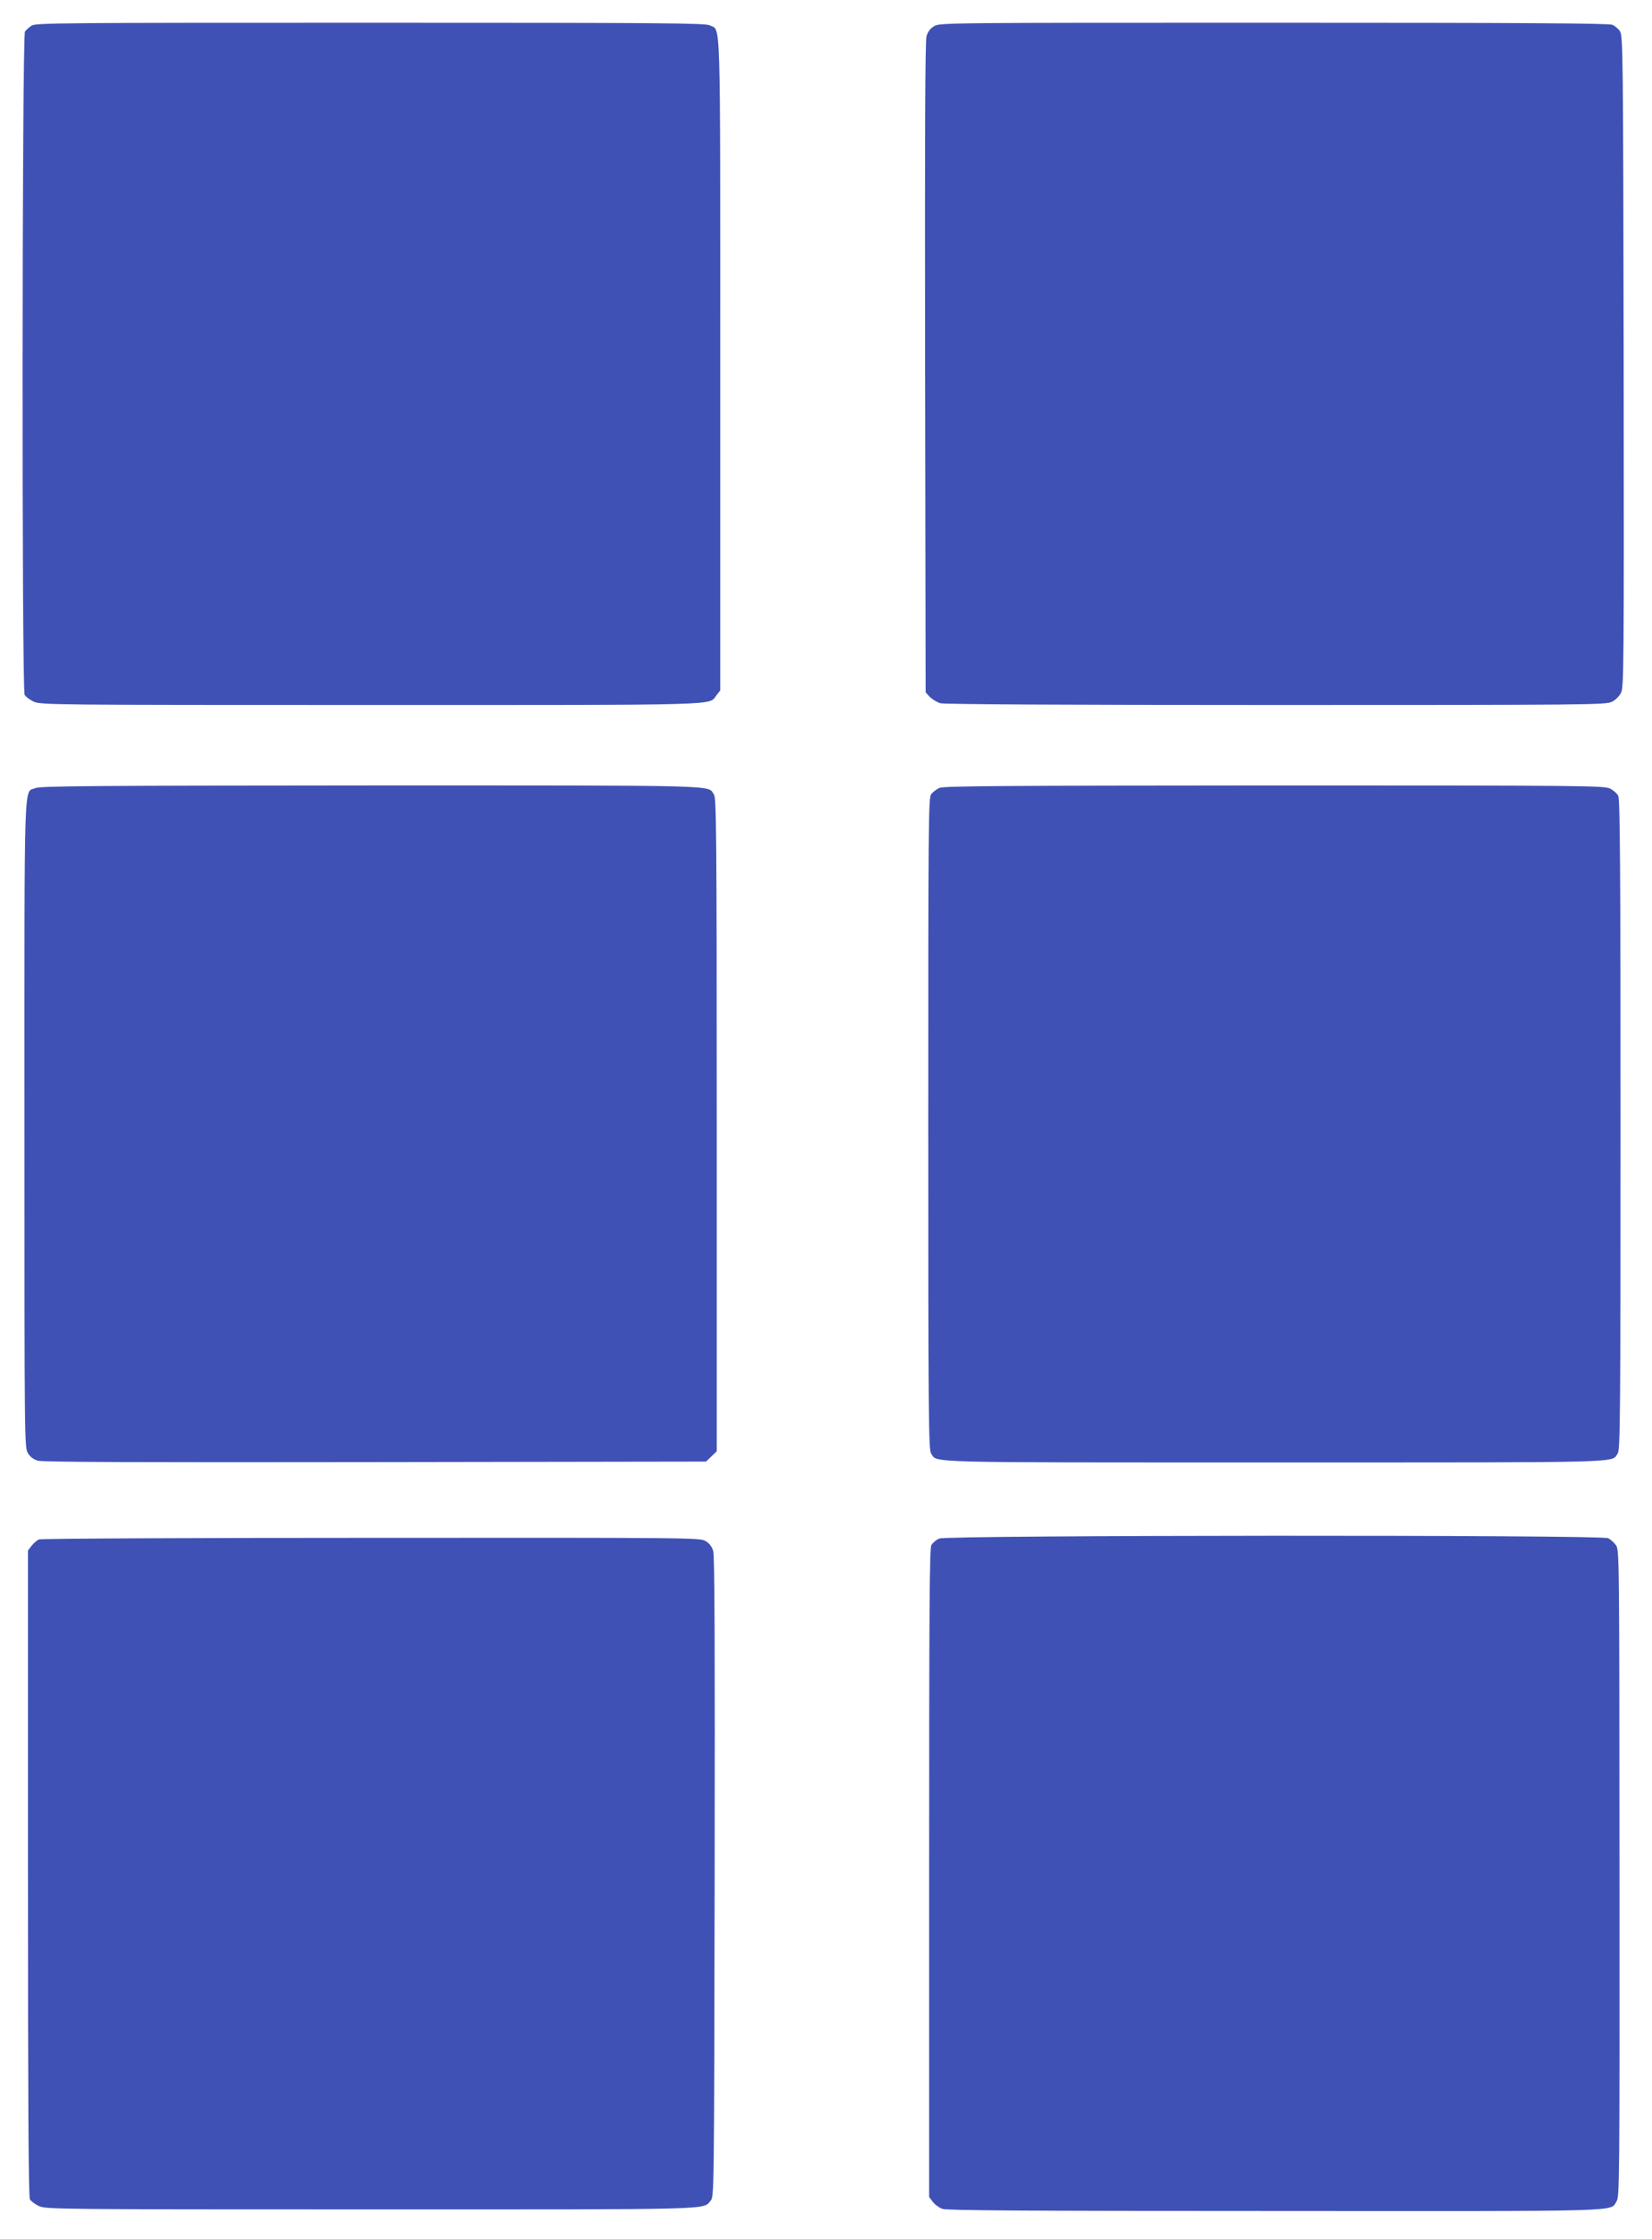 <?xml version="1.0" standalone="no"?>
<!DOCTYPE svg PUBLIC "-//W3C//DTD SVG 20010904//EN"
 "http://www.w3.org/TR/2001/REC-SVG-20010904/DTD/svg10.dtd">
<svg version="1.0" xmlns="http://www.w3.org/2000/svg"
 width="945pt" height="1280pt" viewBox="0 0 945 1280"
 preserveAspectRatio="xMidYMid meet">
<g transform="translate(0,1280) scale(0.1,-0.1)"
fill="#3f51b5" stroke="none">
<path d="M180 12653 c-14 -9 -30 -24 -37 -33 -17 -21 -19 -3761 -2 -3792 6
-11 29 -28 52 -39 41 -18 99 -19 1930 -19 2051 0 1929 -3 1975 55 l22 28 0
1864 c0 2049 4 1905 -60 1938 -26 13 -252 15 -1942 15 -1786 0 -1915 -1 -1938
-17z"/>
<path d="M5343 12650 c-21 -12 -36 -32 -43 -57 -8 -27 -10 -566 -8 -1895 l3
-1856 24 -26 c14 -14 41 -30 60 -36 23 -6 704 -10 1921 -10 1775 0 1887 1
1920 18 20 9 43 32 53 52 16 33 17 138 15 1895 -3 1758 -4 1861 -21 1886 -9
14 -29 31 -43 37 -18 9 -513 12 -1937 12 -1877 0 -1913 0 -1944 -20z"/>
<path d="M203 8295 c-68 -29 -63 121 -63 -1922 0 -1814 0 -1849 20 -1880 12
-21 32 -36 57 -43 27 -8 577 -10 1930 -8 l1892 3 30 29 31 30 0 1866 c0 1674
-2 1868 -16 1888 -38 55 87 52 -1961 52 -1586 -1 -1893 -3 -1920 -15z"/>
<path d="M5374 8296 c-17 -8 -39 -24 -48 -37 -15 -21 -16 -181 -16 -1884 0
-1670 2 -1863 16 -1883 38 -55 -87 -52 1964 -52 2051 0 1926 -3 1964 52 14 20
16 213 16 1878 0 1463 -3 1860 -13 1880 -7 14 -28 33 -47 42 -33 17 -145 18
-1920 18 -1566 -1 -1890 -3 -1916 -14z"/>
<path d="M5373 4005 c-17 -7 -37 -24 -45 -37 -11 -19 -13 -353 -13 -1875 l0
-1852 21 -28 c11 -15 36 -33 55 -40 26 -9 482 -12 1902 -12 2036 -1 1915 -5
1954 55 17 27 18 102 17 1877 -1 1828 -1 1849 -21 1875 -11 15 -31 33 -44 39
-38 20 -3781 18 -3826 -2z"/>
<path d="M224 4000 c-12 -4 -31 -21 -43 -36 l-21 -27 0 -1844 c0 -1302 3
-1850 11 -1865 6 -11 29 -28 52 -39 41 -18 99 -19 1900 -19 1996 0 1895 -3
1942 50 20 22 20 38 23 1849 2 1305 0 1837 -8 1864 -7 25 -22 45 -43 57 -31
20 -66 20 -1912 19 -1034 0 -1890 -4 -1901 -9z"/>
</g>
</svg>
